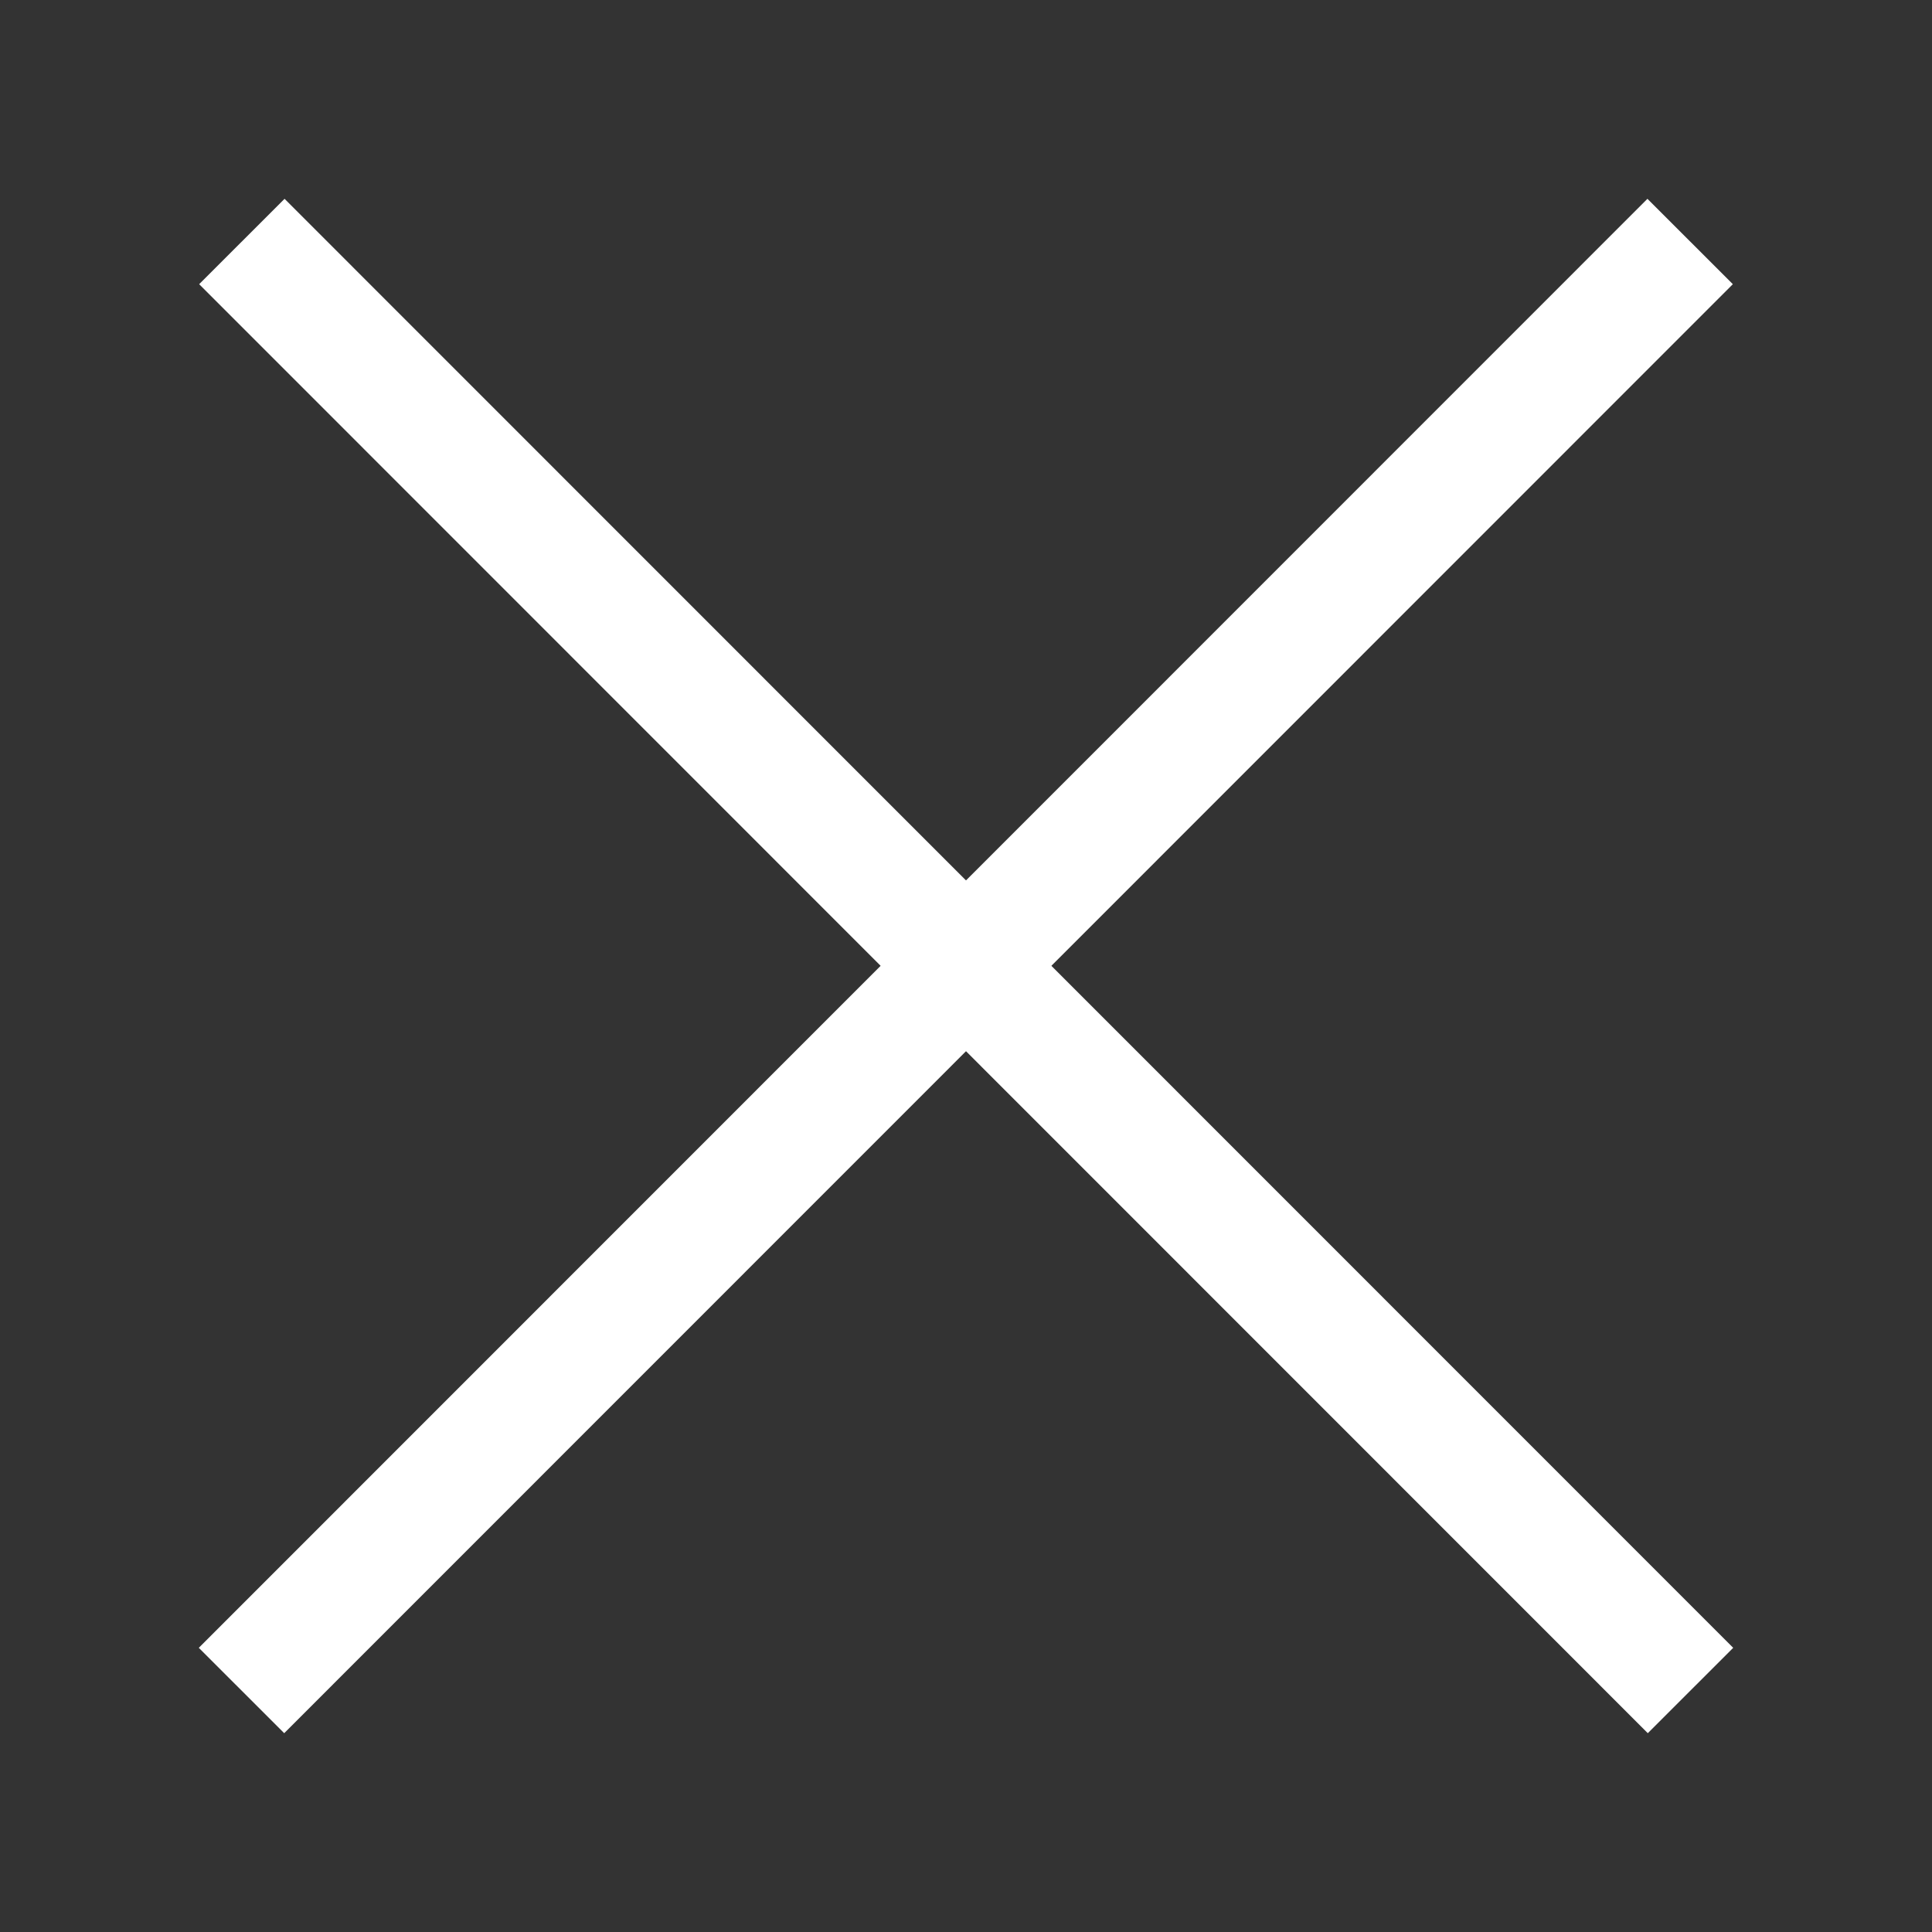 <?xml version="1.0" encoding="UTF-8"?> <svg xmlns="http://www.w3.org/2000/svg" width="32" height="32" viewBox="0 0 32 32" fill="none"><rect x="0" y="0" width="32" height="32" fill="#333333" stroke="none"/><path d="M28 28L4.006 4" stroke="white" stroke-width="2"></path><path d="M27.994 4L4 28" stroke="white" stroke-width="2"></path></svg> 